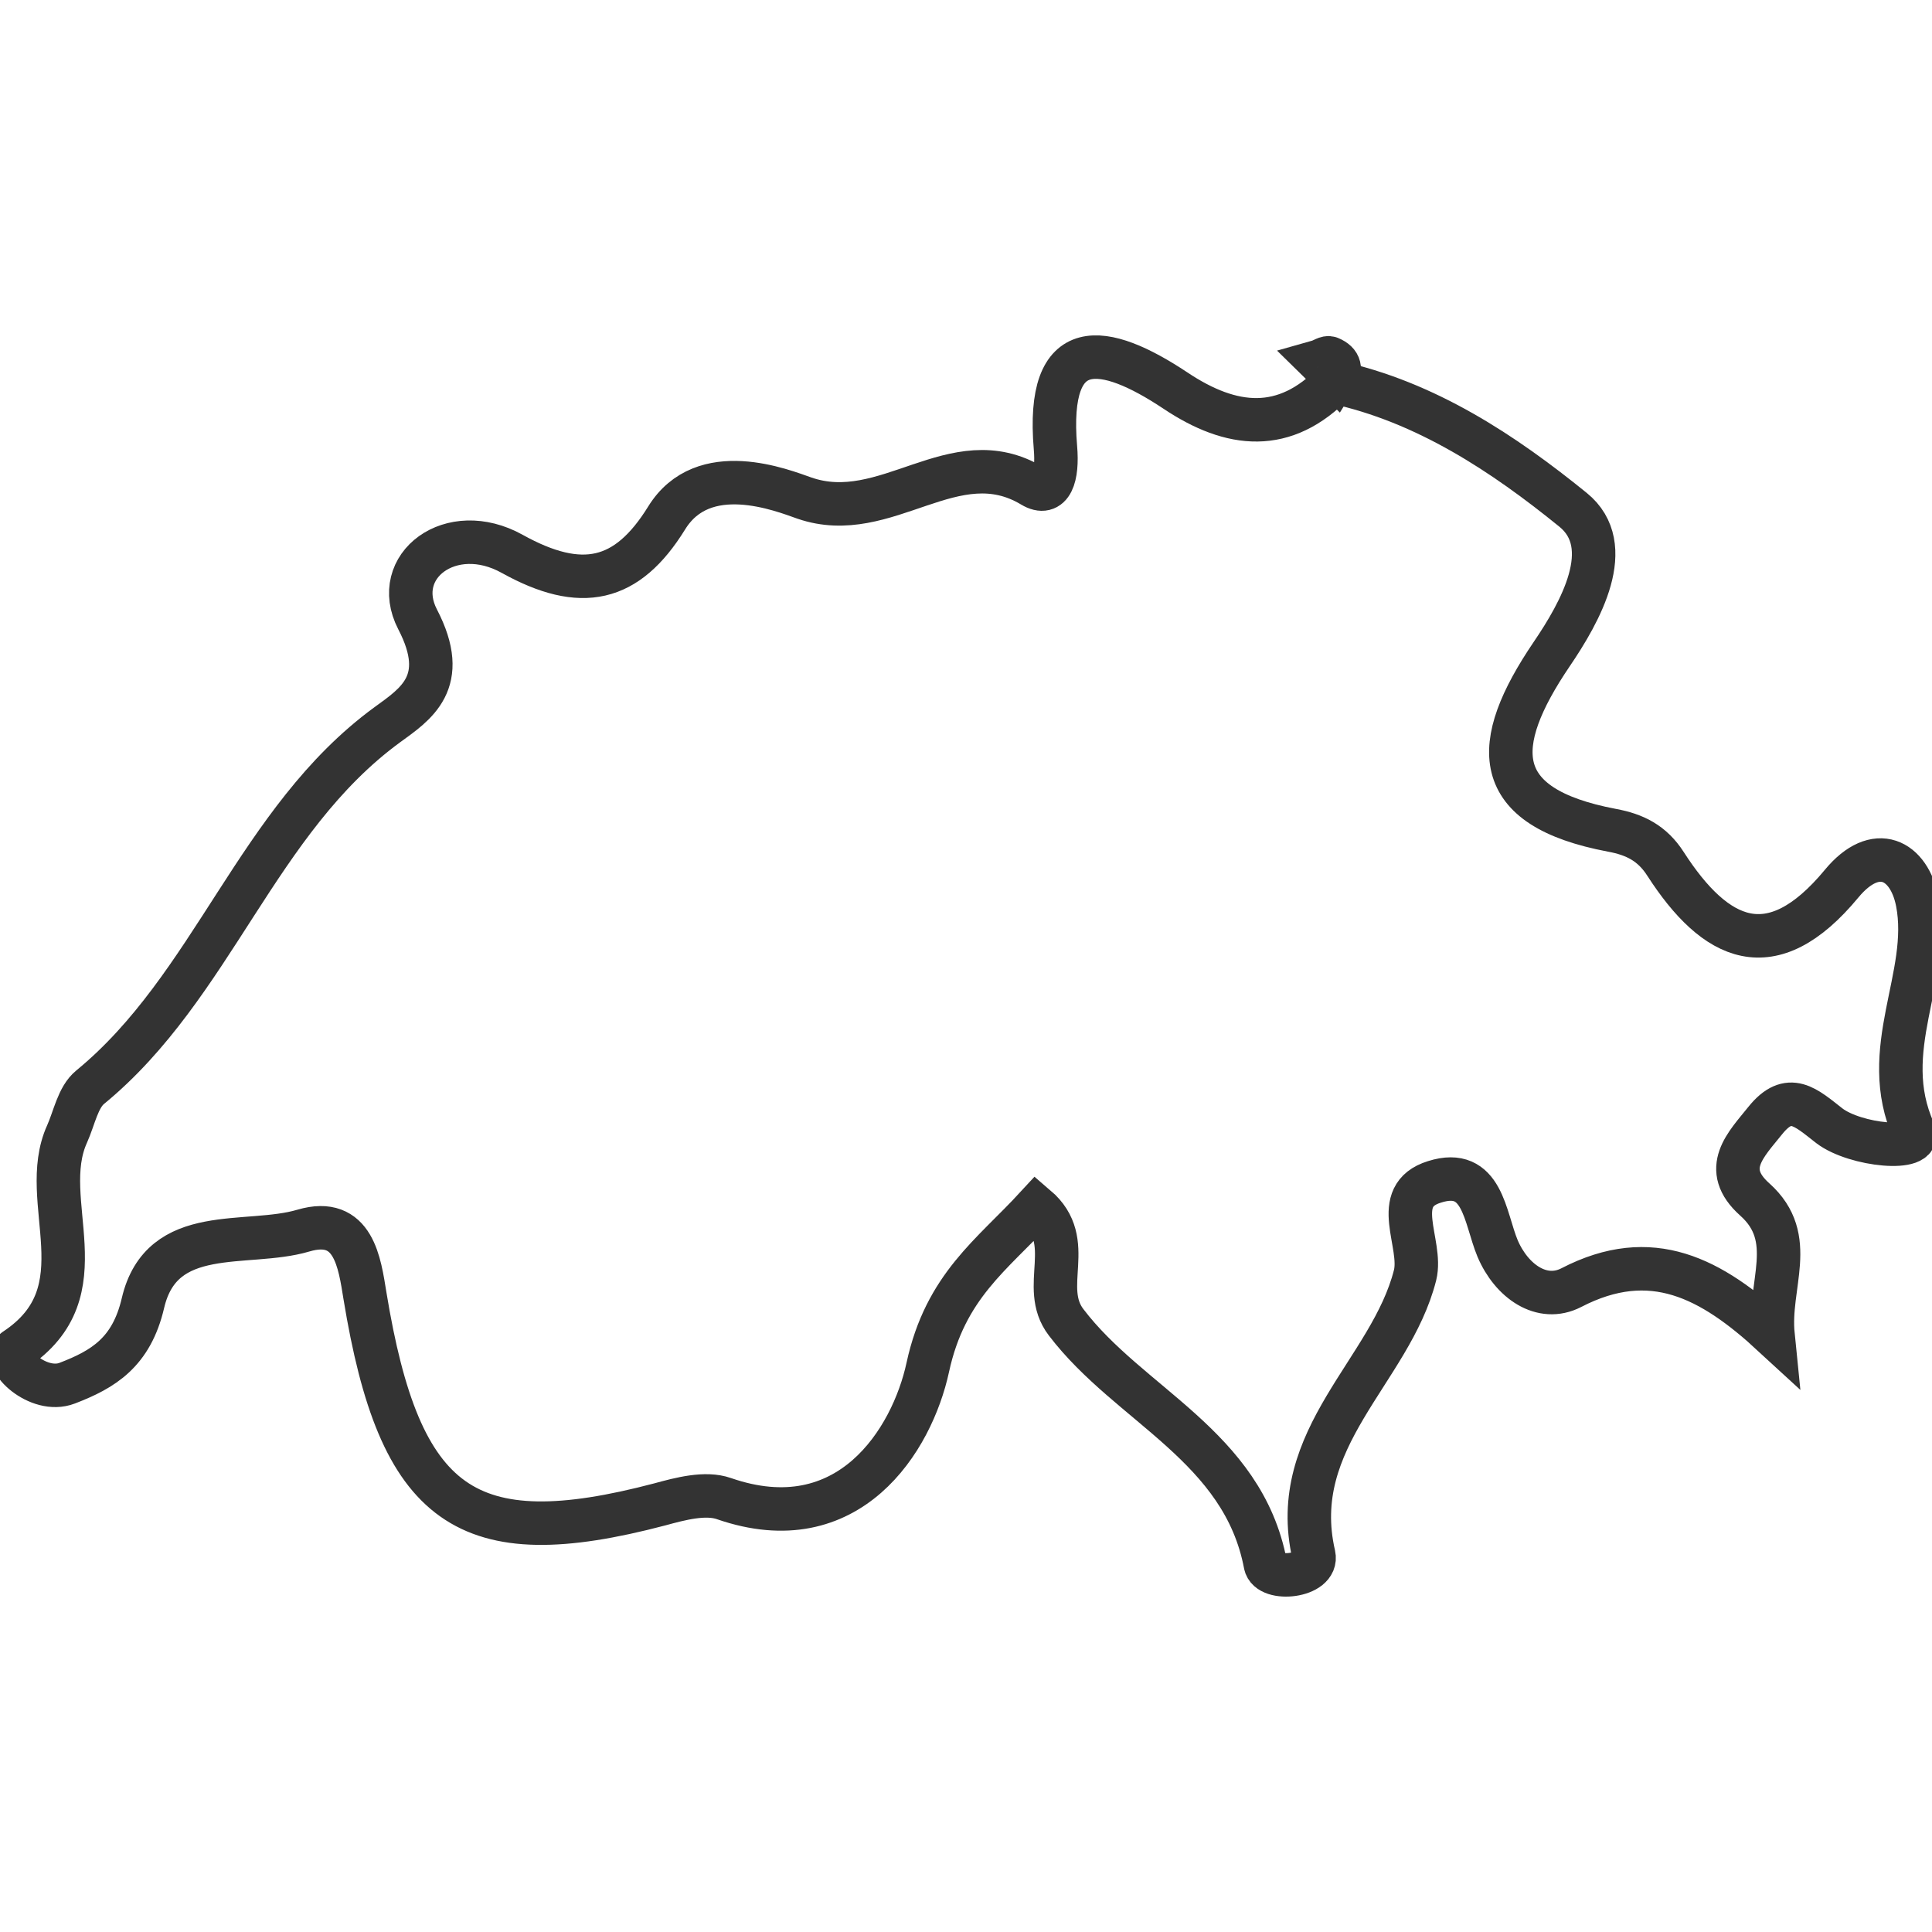 <?xml version="1.0" encoding="utf-8"?>
<!-- Generator: Adobe Illustrator 14.0.0, SVG Export Plug-In . SVG Version: 6.00 Build 43363)  -->
<!DOCTYPE svg PUBLIC "-//W3C//DTD SVG 1.1//EN" "http://www.w3.org/Graphics/SVG/1.1/DTD/svg11.dtd">
<svg version="1.1" id="Capa_1" xmlns="http://www.w3.org/2000/svg" xmlns:xlink="http://www.w3.org/1999/xlink" x="0px" y="0px"
	 width="400px" height="400px" viewBox="-189.411 -189.411 400 400" enable-background="new -189.411 -189.411 400 400"
	 xml:space="preserve">
<g>
	<path fill="none" stroke="#333333" stroke-width="9" d="M191.856-6.436c-14.5,17.506-26.104,11.932-36.451-4.135
		c-2.75-4.281-6.339-6.066-11.075-6.94c-25.448-4.809-25.229-17.67-12.479-36.469c5.884-8.653,13.663-22.388,4.409-29.893
		c-14.301-11.604-30.422-22.352-49.385-26.432c-10.293,10.693-21.277,9.545-32.936,1.749c-14.755-9.801-26.833-11.859-24.829,11.84
		c0.511,5.902-0.819,10.311-4.827,7.888c-16.176-9.691-30.148,8.398-47.125,2.55c-4.5-1.566-20.949-8.252-28.563,4.135
		c-8.197,13.243-17.633,15.356-31.97,7.396c-12.642-7.032-25.284,2.514-19.583,13.553c6.795,13.061-0.455,17.597-6.303,21.859
		c-27.051,19.801-36.014,54.121-61.48,75.016c-2.55,2.076-3.297,6.394-4.791,9.709c-6.321,13.972,7.614,32.553-10.784,44.666
		c-2.787,1.858,4.772,9.236,10.82,6.904c7.451-2.859,13.298-6.357,15.685-16.595c3.898-16.632,21.459-11.513,33.208-14.992
		c10.474-3.097,11.658,6.795,12.751,13.479c7.195,43.92,20.949,53.757,61.024,43.21c4.263-1.166,9.455-2.551,13.298-1.202
		c25.849,8.962,38.946-12.114,42.207-27.18C6.323,76.849,15.996,70.383,25.14,60.454c8.507,7.269,0.546,16.541,6.175,23.9
		c13.08,17.214,36.615,25.594,41.261,50.113c0.692,3.625,11.021,2.568,10.019-1.913c-5.61-24.318,15.939-38.072,20.967-57.946
		c1.64-6.594-5.355-16.431,4.026-19.327c10.019-3.17,10.383,7.377,13.061,13.79c2.879,6.776,9.182,11.239,15.266,8.105
		c16.595-8.598,28.982-1.931,41.752,9.837c-1.057-10.438,5.229-20.038-3.771-28.089c-7.123-6.358-1.768-11.404,2.186-16.358
		c4.937-6.121,8.38-2.696,13.262,1.11c5.337,4.081,19.437,5.502,17.506,1.185c-7.688-16.978,3.716-32.098,0.729-47.49
		C205.865-11.427,198.979-15.052,191.856-6.436z"/>
	<path fill="none" stroke="#333333" stroke-width="9" d="M85.91-115.279c-0.564-0.255-1.493,0.456-2.259,0.674
		c1.185,1.166,2.368,2.277,3.553,3.461C88.278-112.838,88.169-114.332,85.91-115.279z"/>
	<path fill="none" stroke="#333333" stroke-width="9" d="M87.204-111.144c-0.219,0.273-0.092,0.528-0.401,0.82l-0.019,0.036
		c0.019,0,0.037,0,0.055,0c0.237-0.218,0.456-0.273,0.675-0.528C87.404-110.925,87.295-111.034,87.204-111.144z"/>
</g>
</svg>

